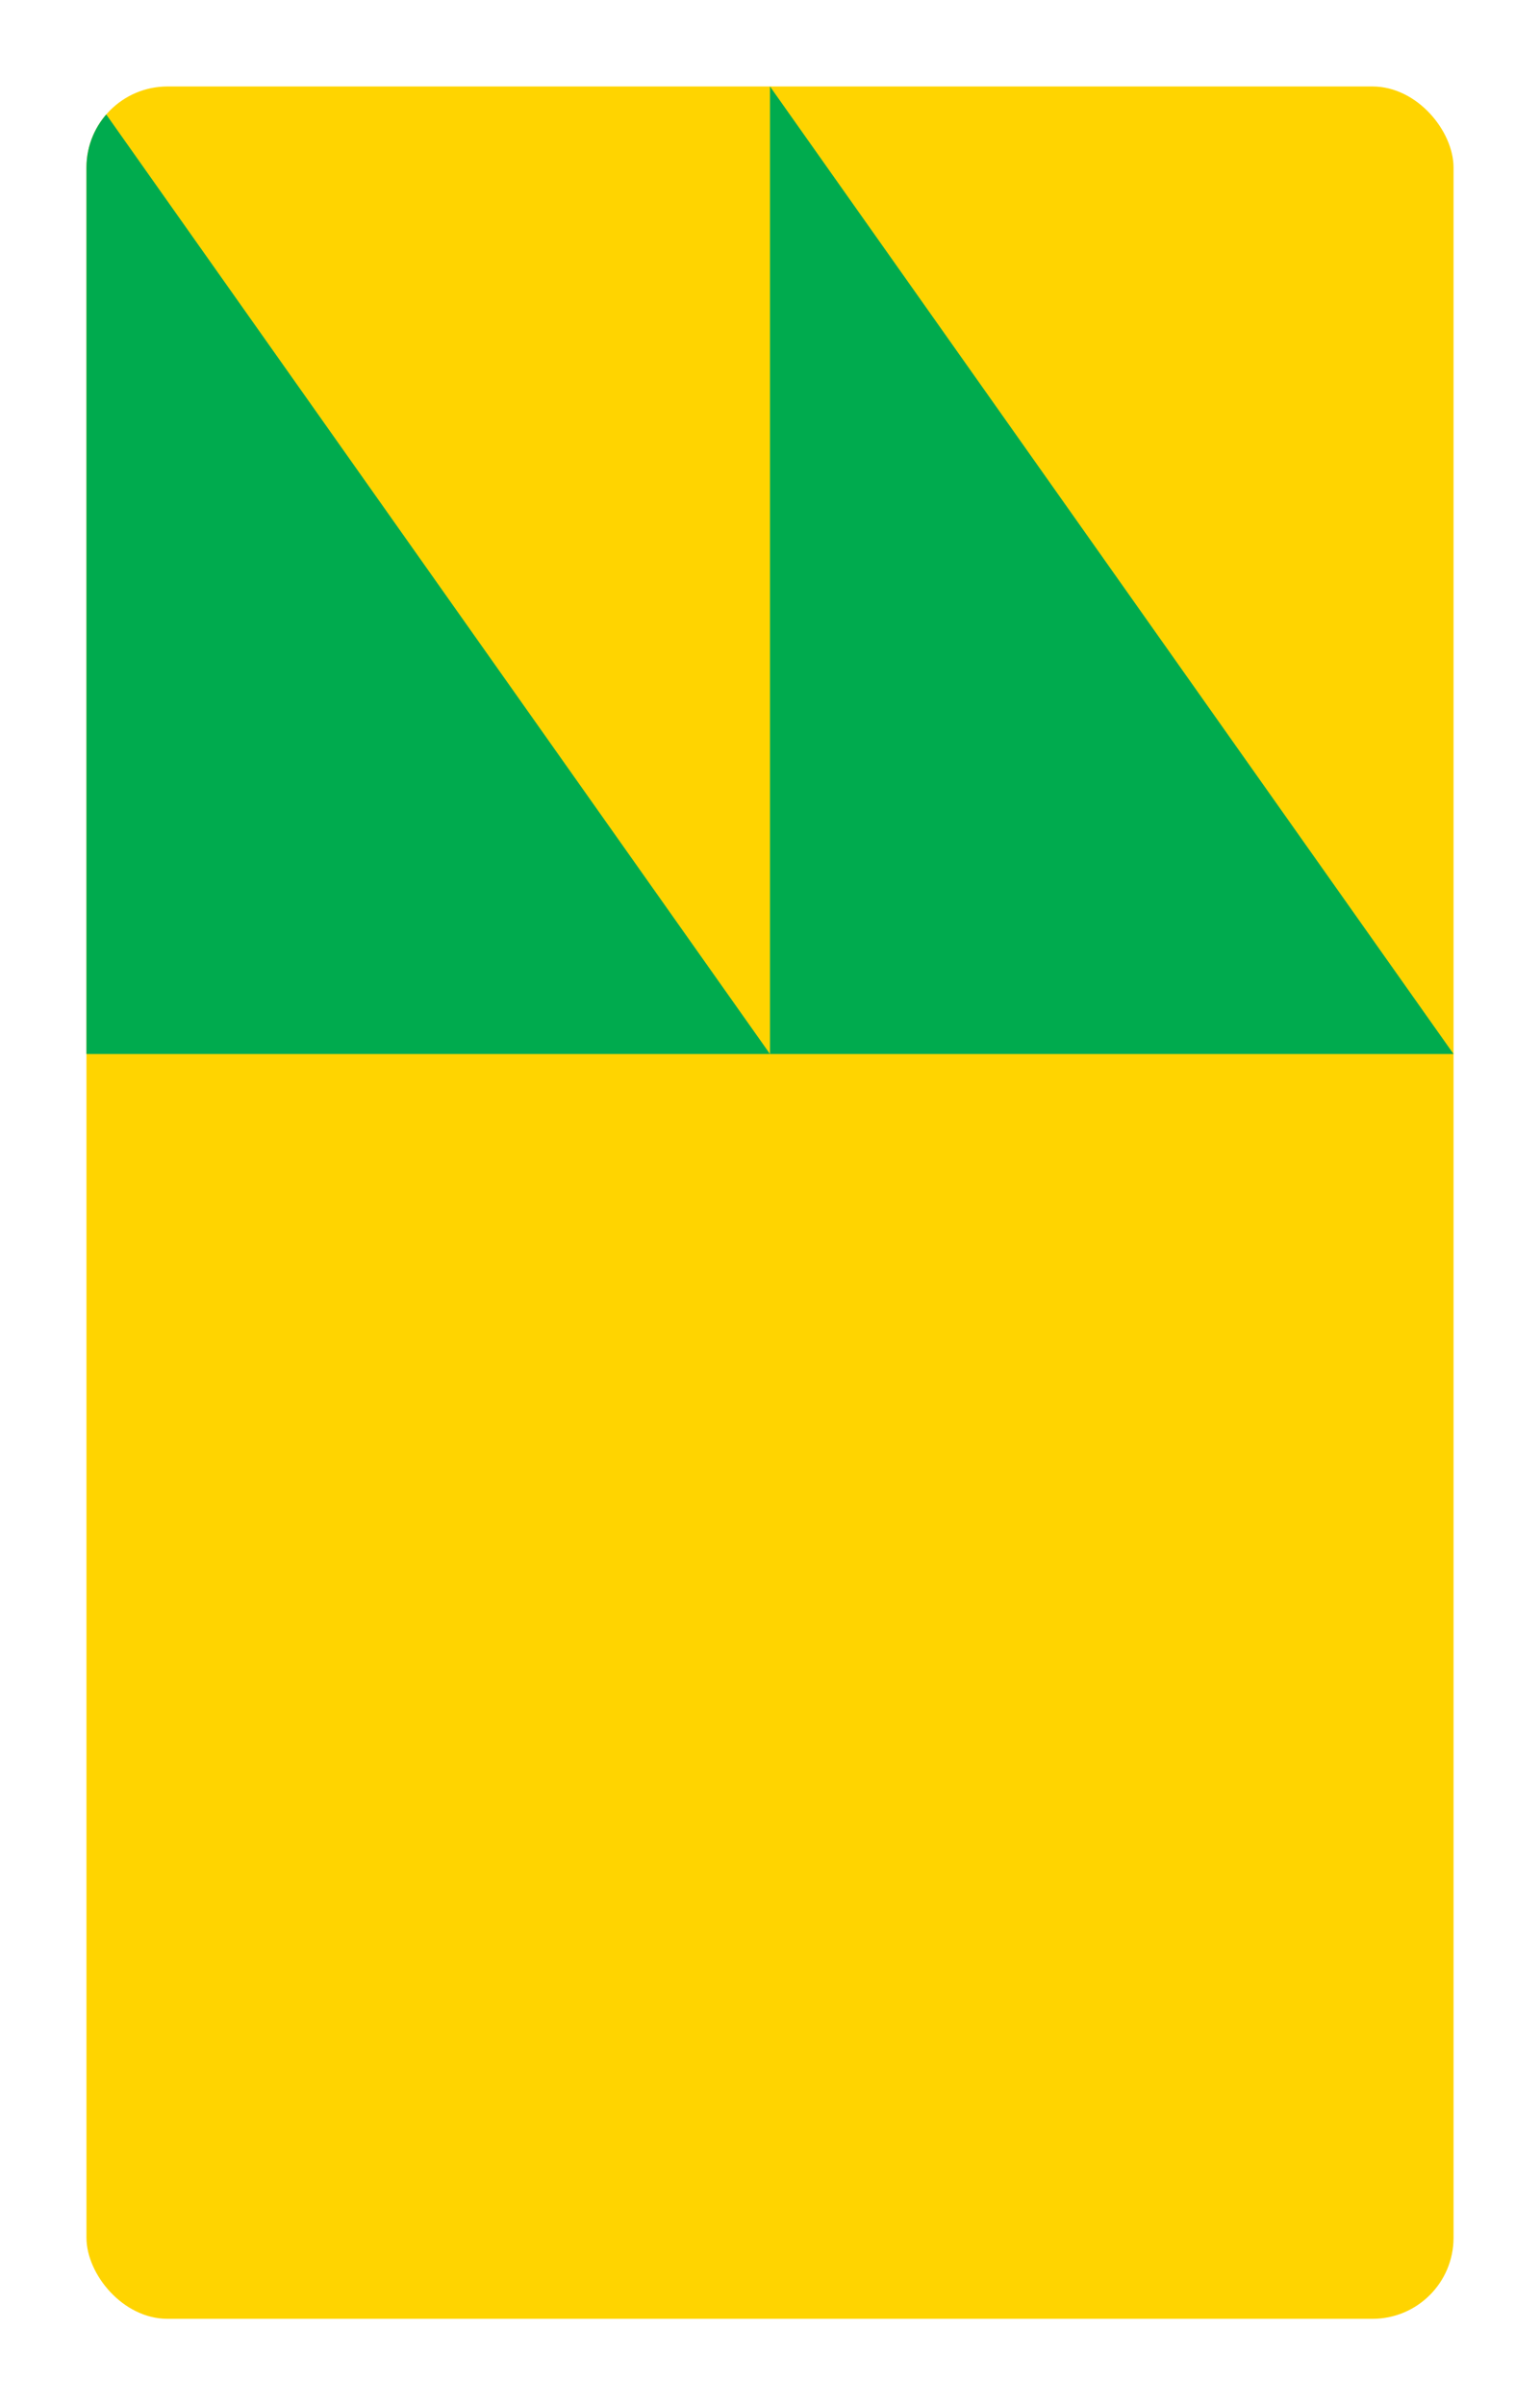 <?xml version="1.0" encoding="UTF-8"?><svg id="Layer_1" xmlns="http://www.w3.org/2000/svg" xmlns:xlink="http://www.w3.org/1999/xlink" viewBox="0 0 161.575 252.283"><defs><style>.cls-1{fill:none;}.cls-2{fill:#ffd400;}.cls-3{clip-path:url(#clippath-1);}.cls-4{clip-path:url(#clippath-2);}.cls-5{fill:#00ab4e;}.cls-6{clip-path:url(#clippath);}</style><clipPath id="clippath"><rect class="cls-1" width="161.575" height="252.283"/></clipPath><clipPath id="clippath-1"><rect class="cls-1" width="161.575" height="252.283"/></clipPath><clipPath id="clippath-2"><rect class="cls-1" x="9.071" y="9.071" width="143.433" height="234.141" rx="8.504" ry="8.504"/></clipPath></defs><g class="cls-6"><g class="cls-3"><rect class="cls-2" x="9.071" y="9.07" width="143.433" height="234.142" rx="8.504" ry="8.504"/></g><g class="cls-4"><polygon class="cls-5" points="9.071 110.551 80.787 110.551 9.071 9.071 9.071 110.551"/><polygon class="cls-5" points="80.787 110.551 152.504 110.551 80.787 9.071 80.787 110.551"/></g></g></svg>